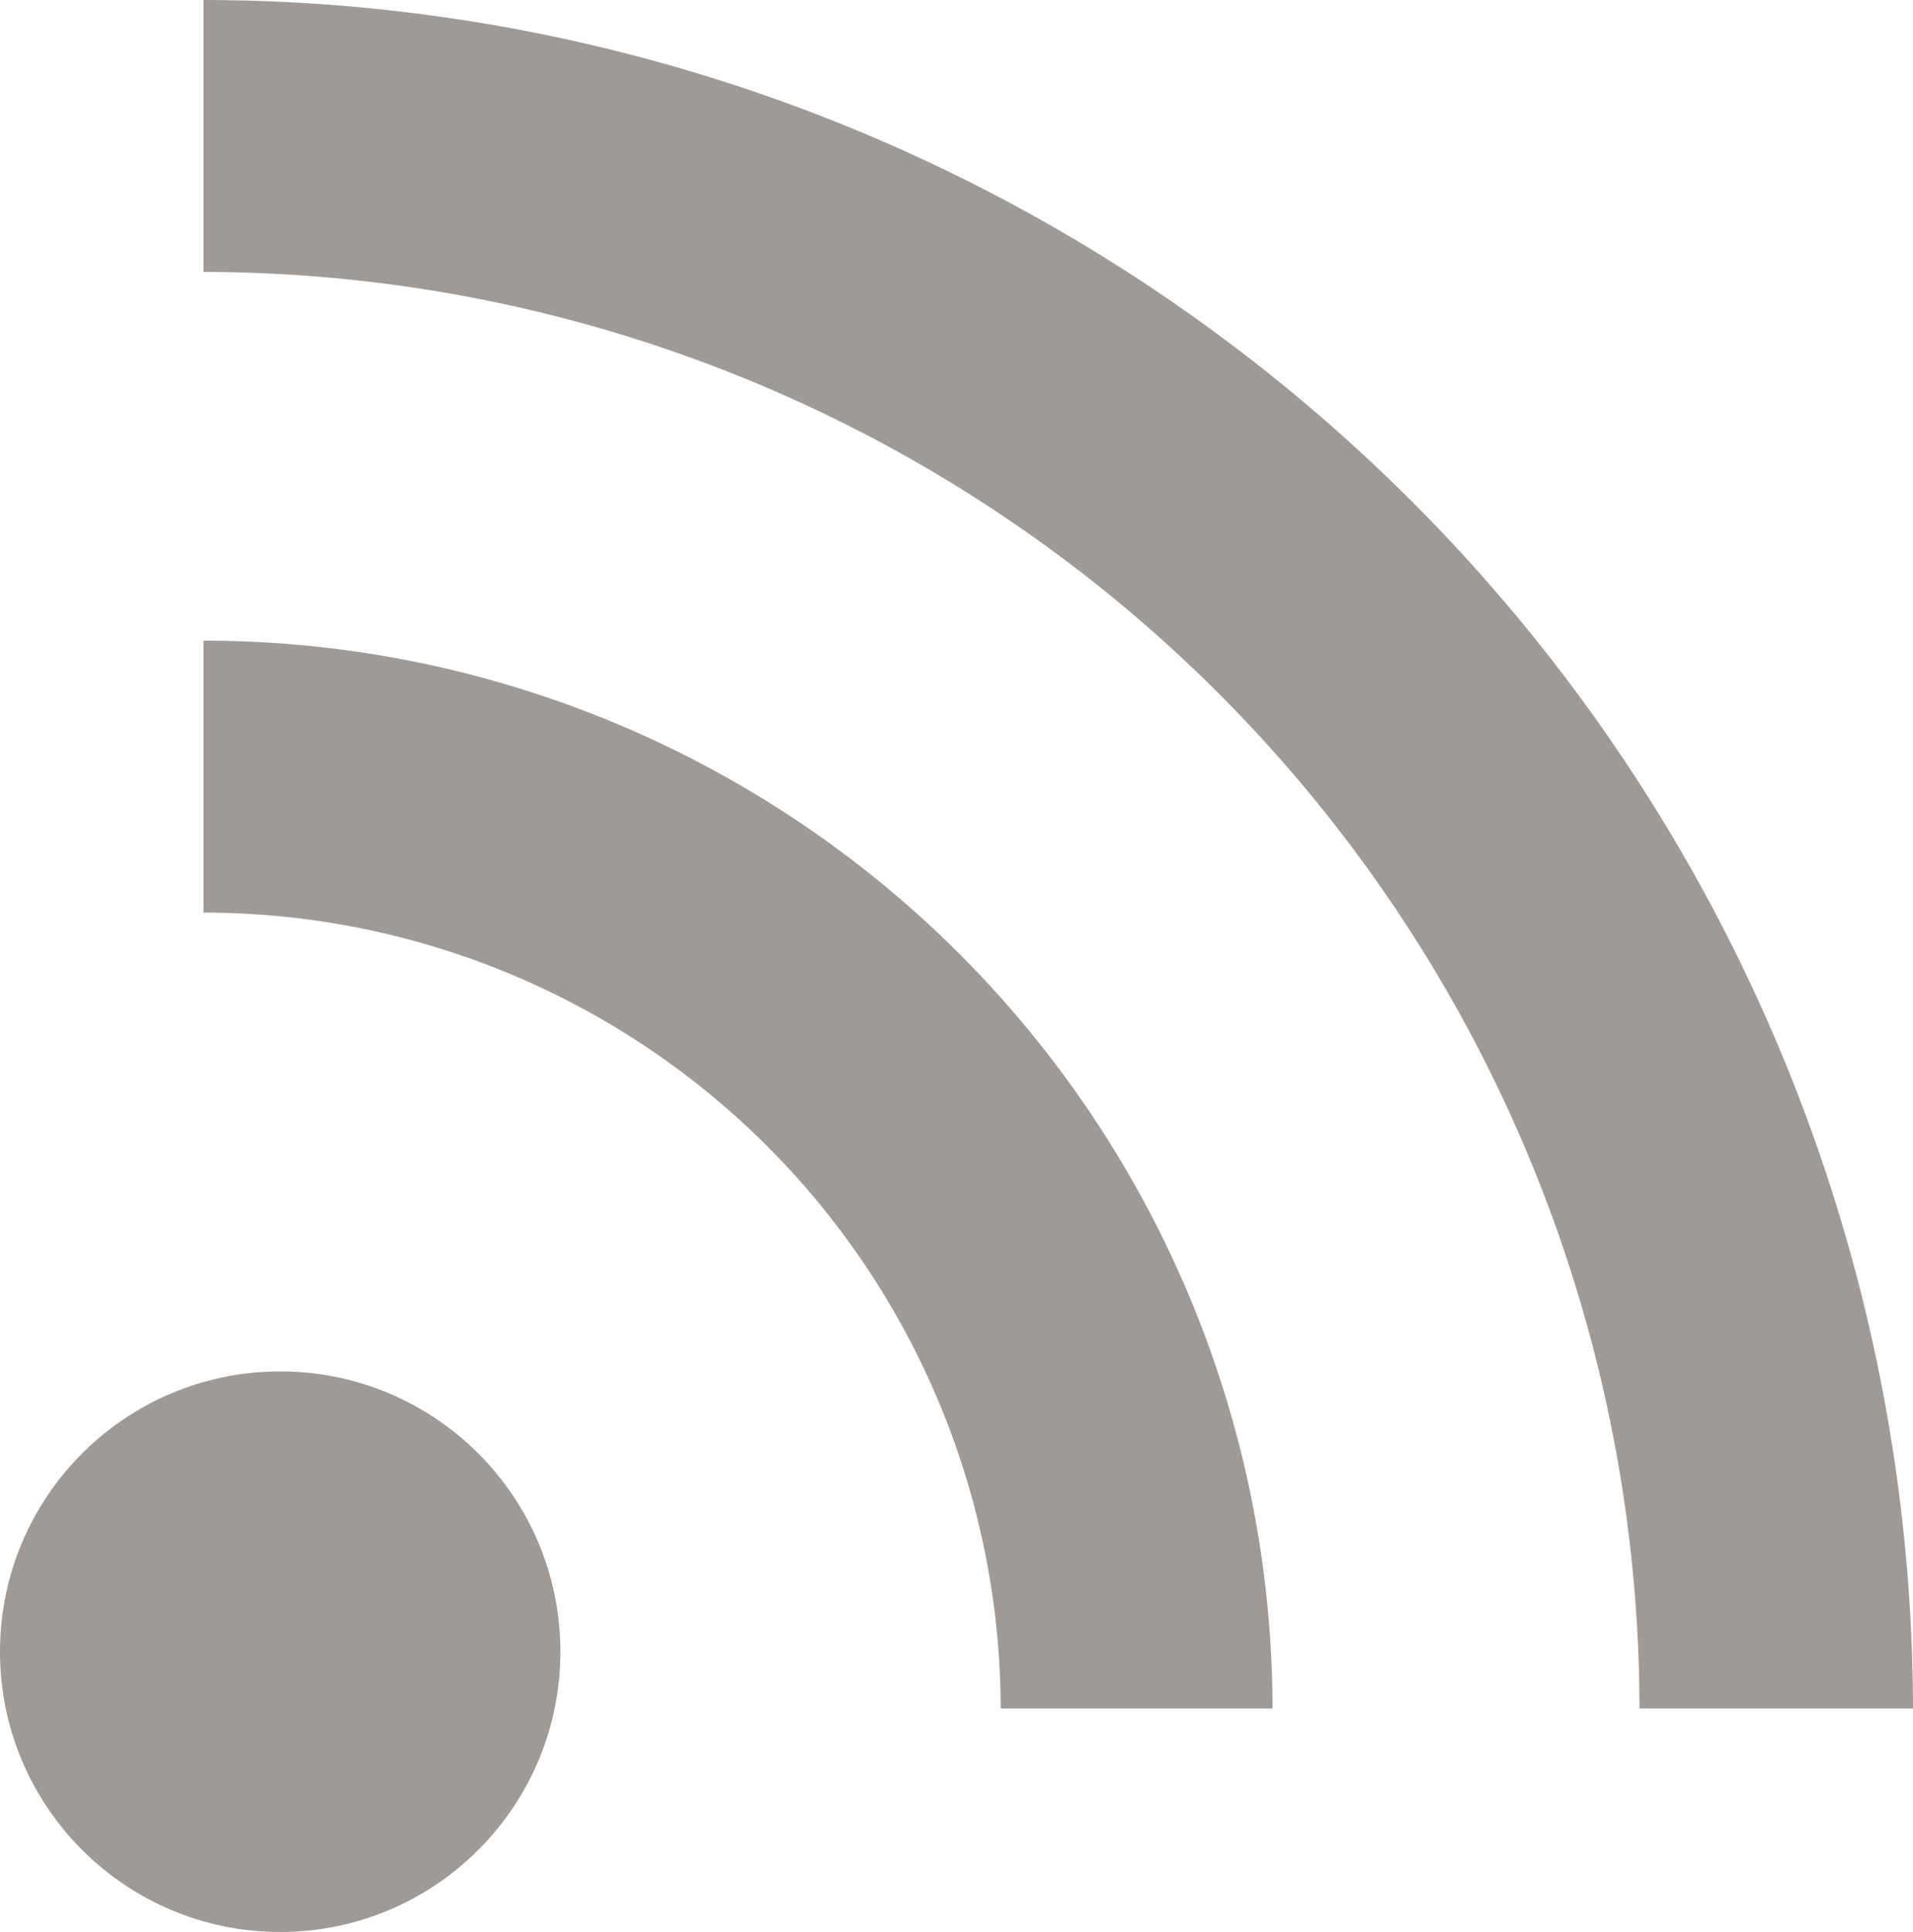 <svg xmlns="http://www.w3.org/2000/svg" viewBox="0 0 11.47 11.58"><defs><style>.cls-1{fill:#9f9a96;}</style></defs><g id="レイヤー_2" data-name="レイヤー 2"><g id="レイヤー_1-2" data-name="レイヤー 1"><circle class="cls-1" cx="1.68" cy="9.9" r="1.68"/><path class="cls-1" d="M1.22,0h0V1.63h0a8.62,8.62,0,0,1,8.61,8.61h1.64A10.26,10.26,0,0,0,1.22,0Z"/><path class="cls-1" d="M1.22,3.84h0V5.47h0A4.78,4.78,0,0,1,6,10.24H7.63A6.41,6.41,0,0,0,1.22,3.84Z"/></g></g></svg>